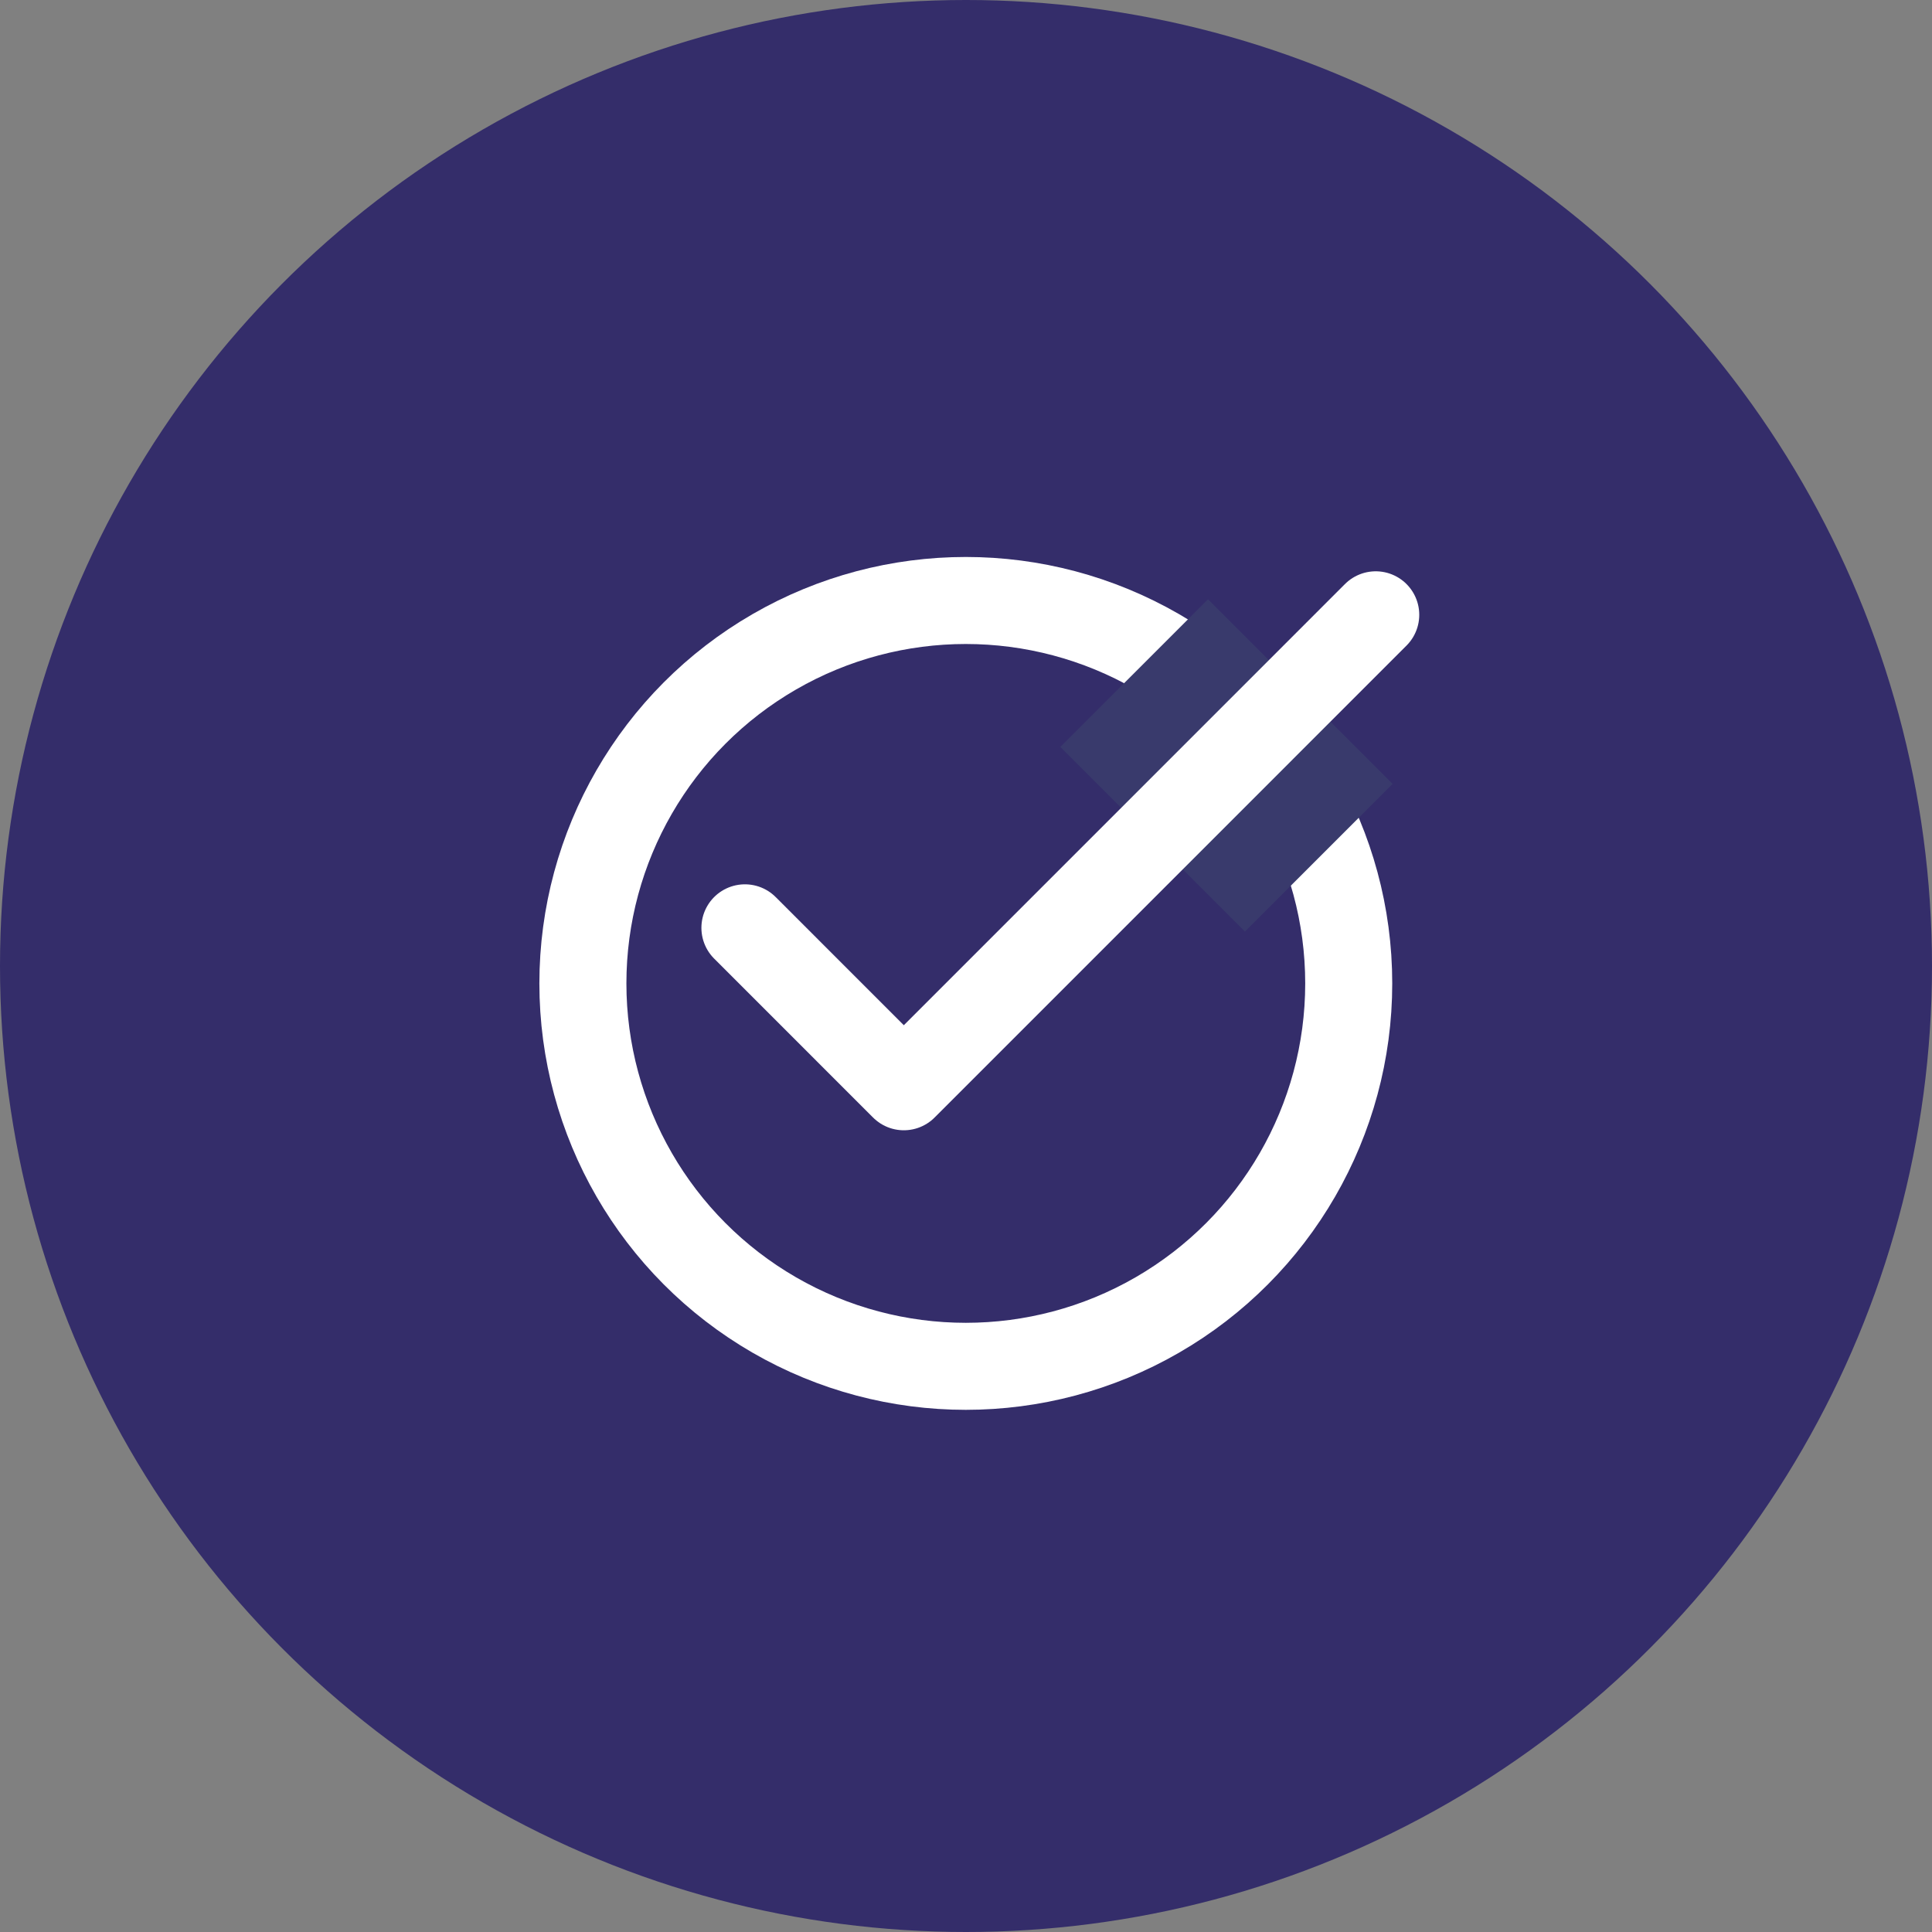 <svg id="Component_3_1" data-name="Component 3 – 1" xmlns="http://www.w3.org/2000/svg" width="111" height="111" viewBox="0 0 111 111">
  <rect x="0" y="0" width="111" height="111" fill="#808080" stroke="none"/>
  <circle id="Ellipse_94" data-name="Ellipse 94" cx="55.5" cy="55.5" r="55.5" fill="#342d6a"/>
  <g id="Ellipse_90" data-name="Ellipse 90" transform="translate(30.989 32)" fill="none" stroke="#fff" stroke-width="5">
    <circle cx="24.5" cy="24.5" r="24.5" stroke="none"/>
    <circle cx="24.5" cy="24.5" r="22" fill="none"/>
  </g>
  <rect id="Rectangle_1215" data-name="Rectangle 1215" width="15" height="12" transform="translate(69.405 34.43) rotate(45)" fill="#393a6c"/>
  <path id="Path_164" data-name="Path 164" d="M-6634-22310.039l9.13,9.131,27.113-27.115" transform="translate(6676.798 22363.346)" fill="none" stroke="#fff" stroke-linecap="round" stroke-linejoin="round" stroke-width="5"/>
</svg>
